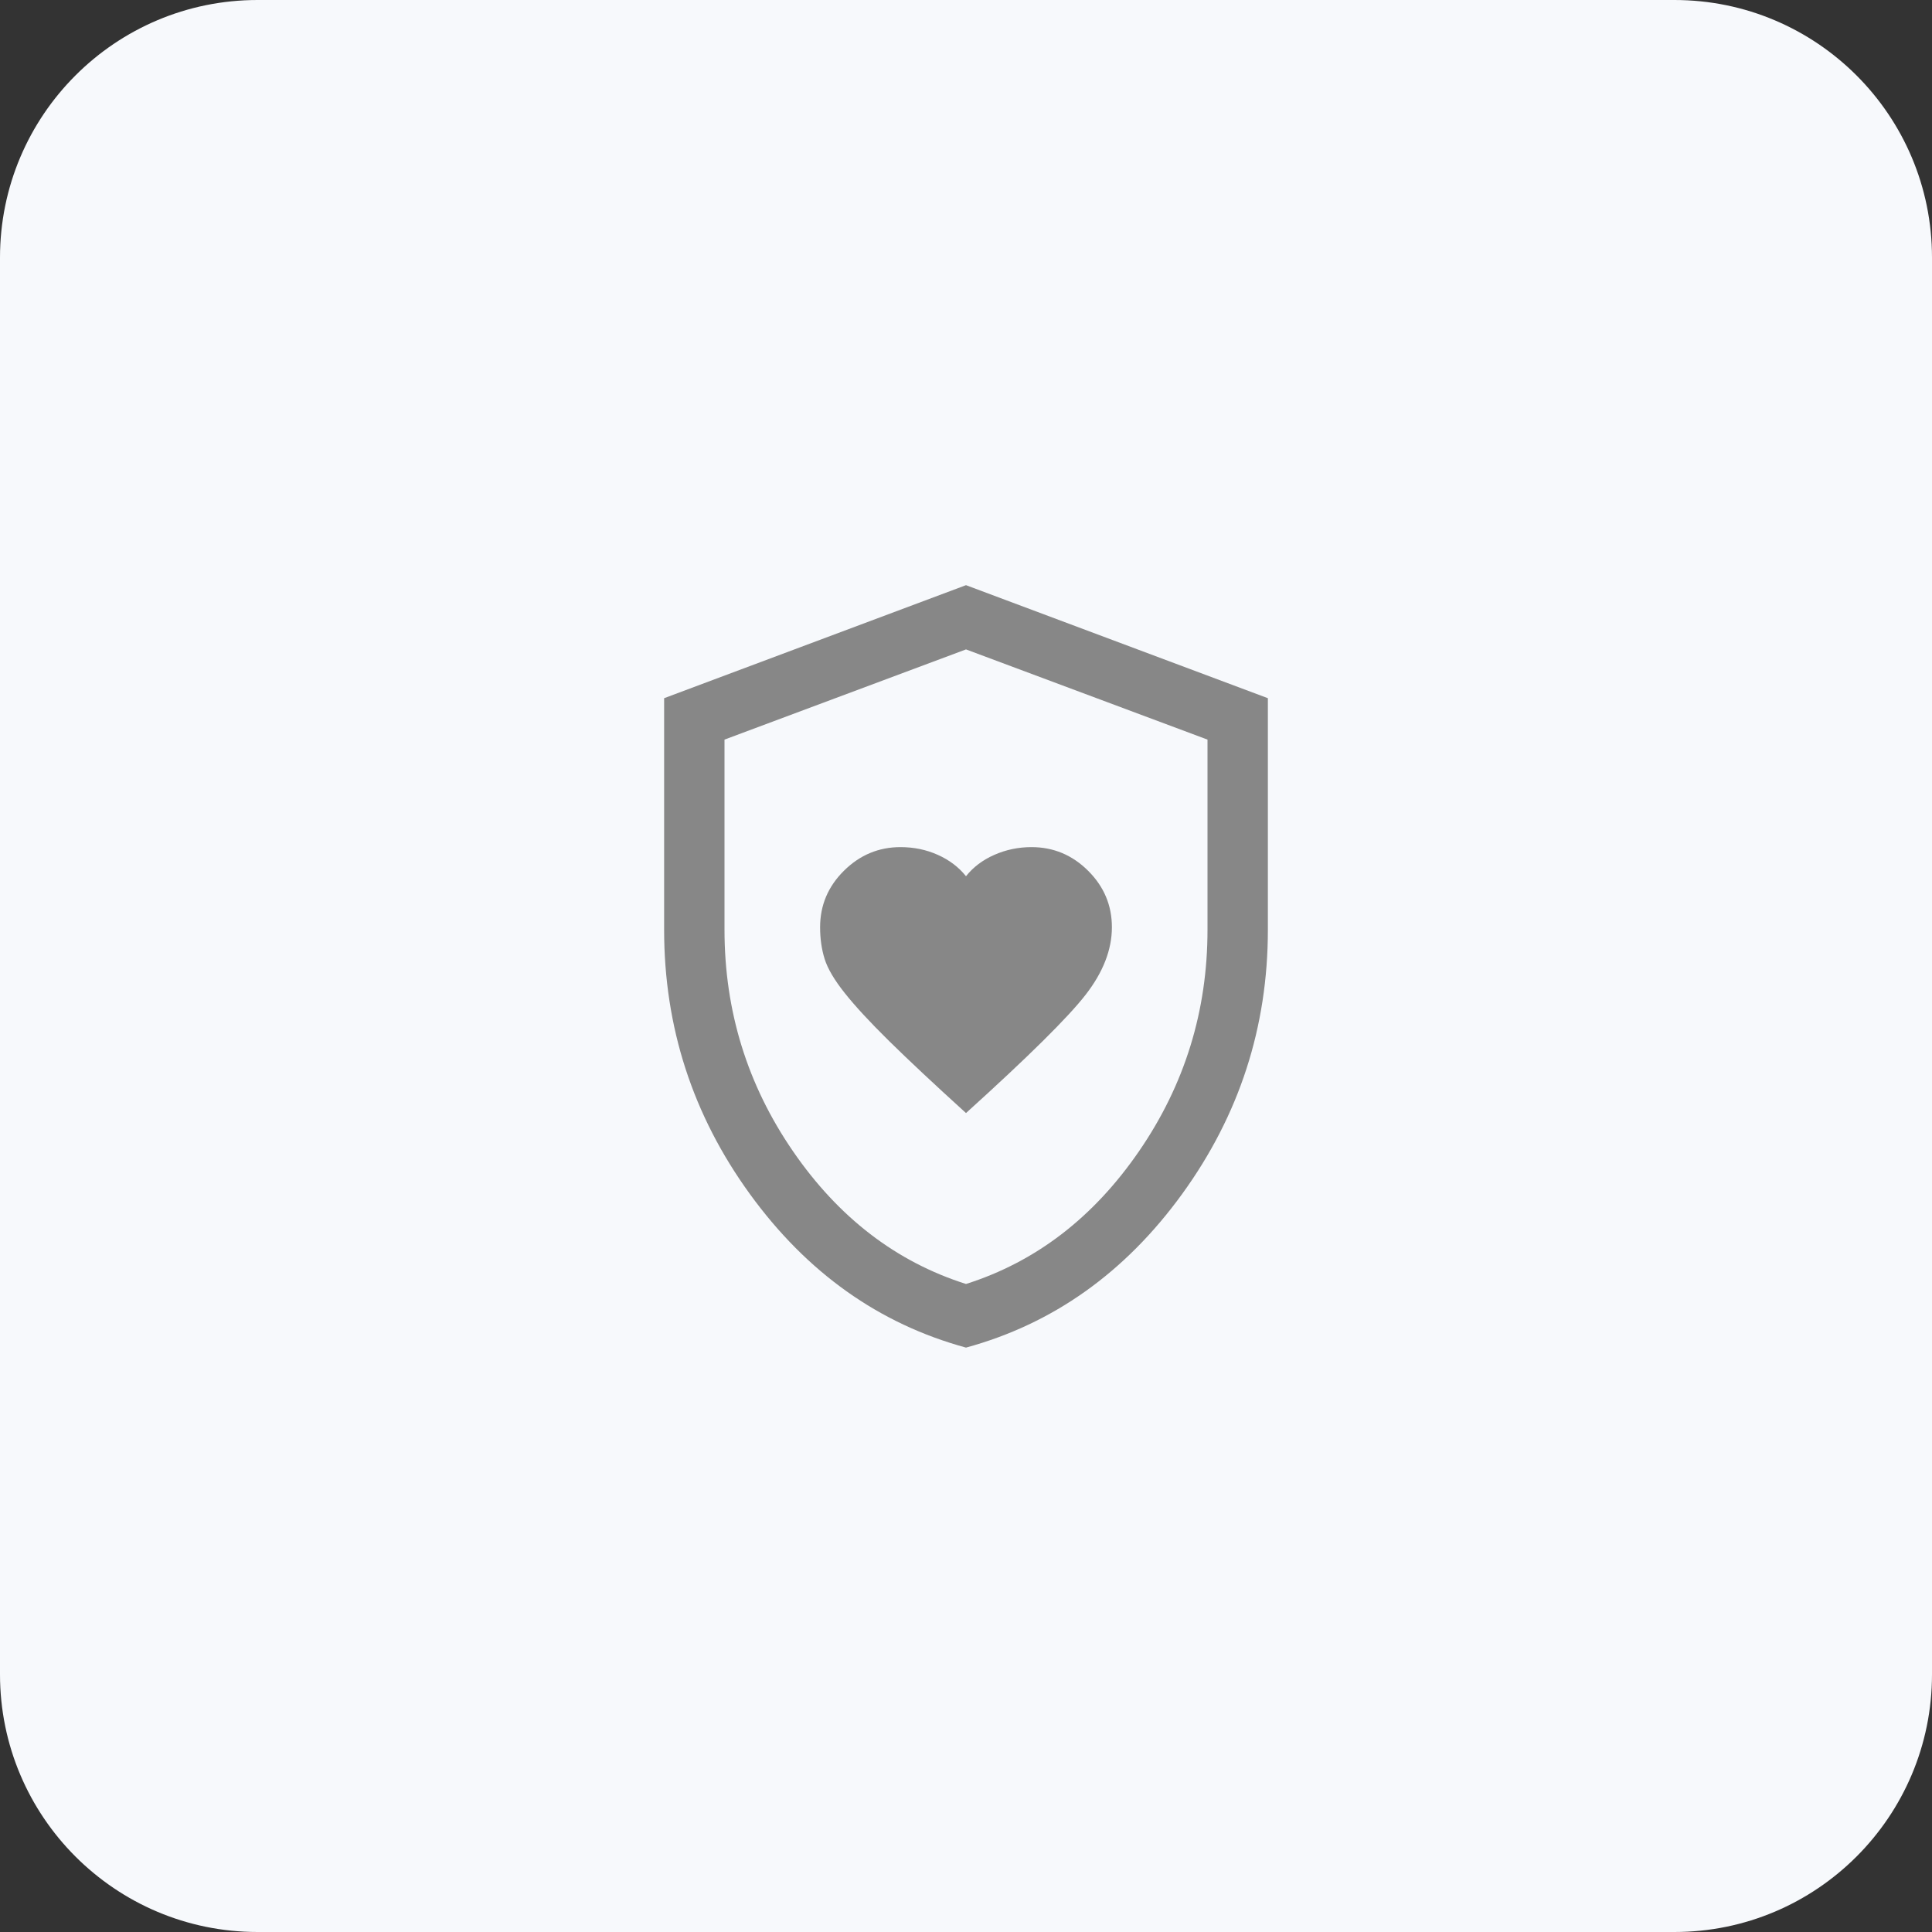 <svg width="60" height="60" viewBox="0 0 60 60" fill="none" xmlns="http://www.w3.org/2000/svg">
<rect x="0" y="0" width="60" height="60" fill="#333333" stroke="none"/>
<path d="M0 8C0 3.582 3.582 0 8 0H52C56.418 0 60 3.582 60 8V52C60 56.418 56.418 60 52 60H8C3.582 60 0 56.418 0 52V8Z" fill="#F7F9FC"/>
<mask id="mask0_15149_58797" style="mask-type:alpha" maskUnits="userSpaceOnUse" x="15" y="15" width="30" height="30">
<rect x="15" y="15" width="30" height="30" fill="#D9D9D9"/>
</mask>
<g mask="url(#mask0_15149_58797)">
<path d="M30 34.567C31.933 32.819 33.171 31.594 33.715 30.893C34.259 30.192 34.531 29.493 34.531 28.795C34.531 28.117 34.285 27.533 33.793 27.043C33.301 26.553 32.715 26.308 32.034 26.308C31.628 26.308 31.244 26.388 30.88 26.548C30.517 26.708 30.224 26.929 30 27.212C29.774 26.929 29.482 26.708 29.124 26.548C28.767 26.388 28.381 26.308 27.966 26.308C27.288 26.308 26.703 26.553 26.209 27.042C25.715 27.532 25.469 28.116 25.469 28.795C25.469 29.153 25.516 29.483 25.611 29.785C25.706 30.087 25.916 30.441 26.239 30.846C26.562 31.252 27.02 31.747 27.613 32.331C28.207 32.916 29.002 33.661 30 34.567ZM30 41.851C27.297 41.114 25.058 39.522 23.285 37.077C21.512 34.631 20.625 31.898 20.625 28.875V21.683L30 18.173L39.375 21.683V28.875C39.375 31.898 38.488 34.631 36.715 37.077C34.942 39.522 32.703 41.114 30 41.851ZM30 39.875C32.167 39.188 33.958 37.812 35.375 35.75C36.792 33.688 37.5 31.396 37.5 28.875V22.969L30 20.168L22.5 22.969V28.875C22.5 31.396 23.208 33.688 24.625 35.75C26.042 37.812 27.833 39.188 30 39.875Z" fill="#878787"/>
</g>
</svg>
